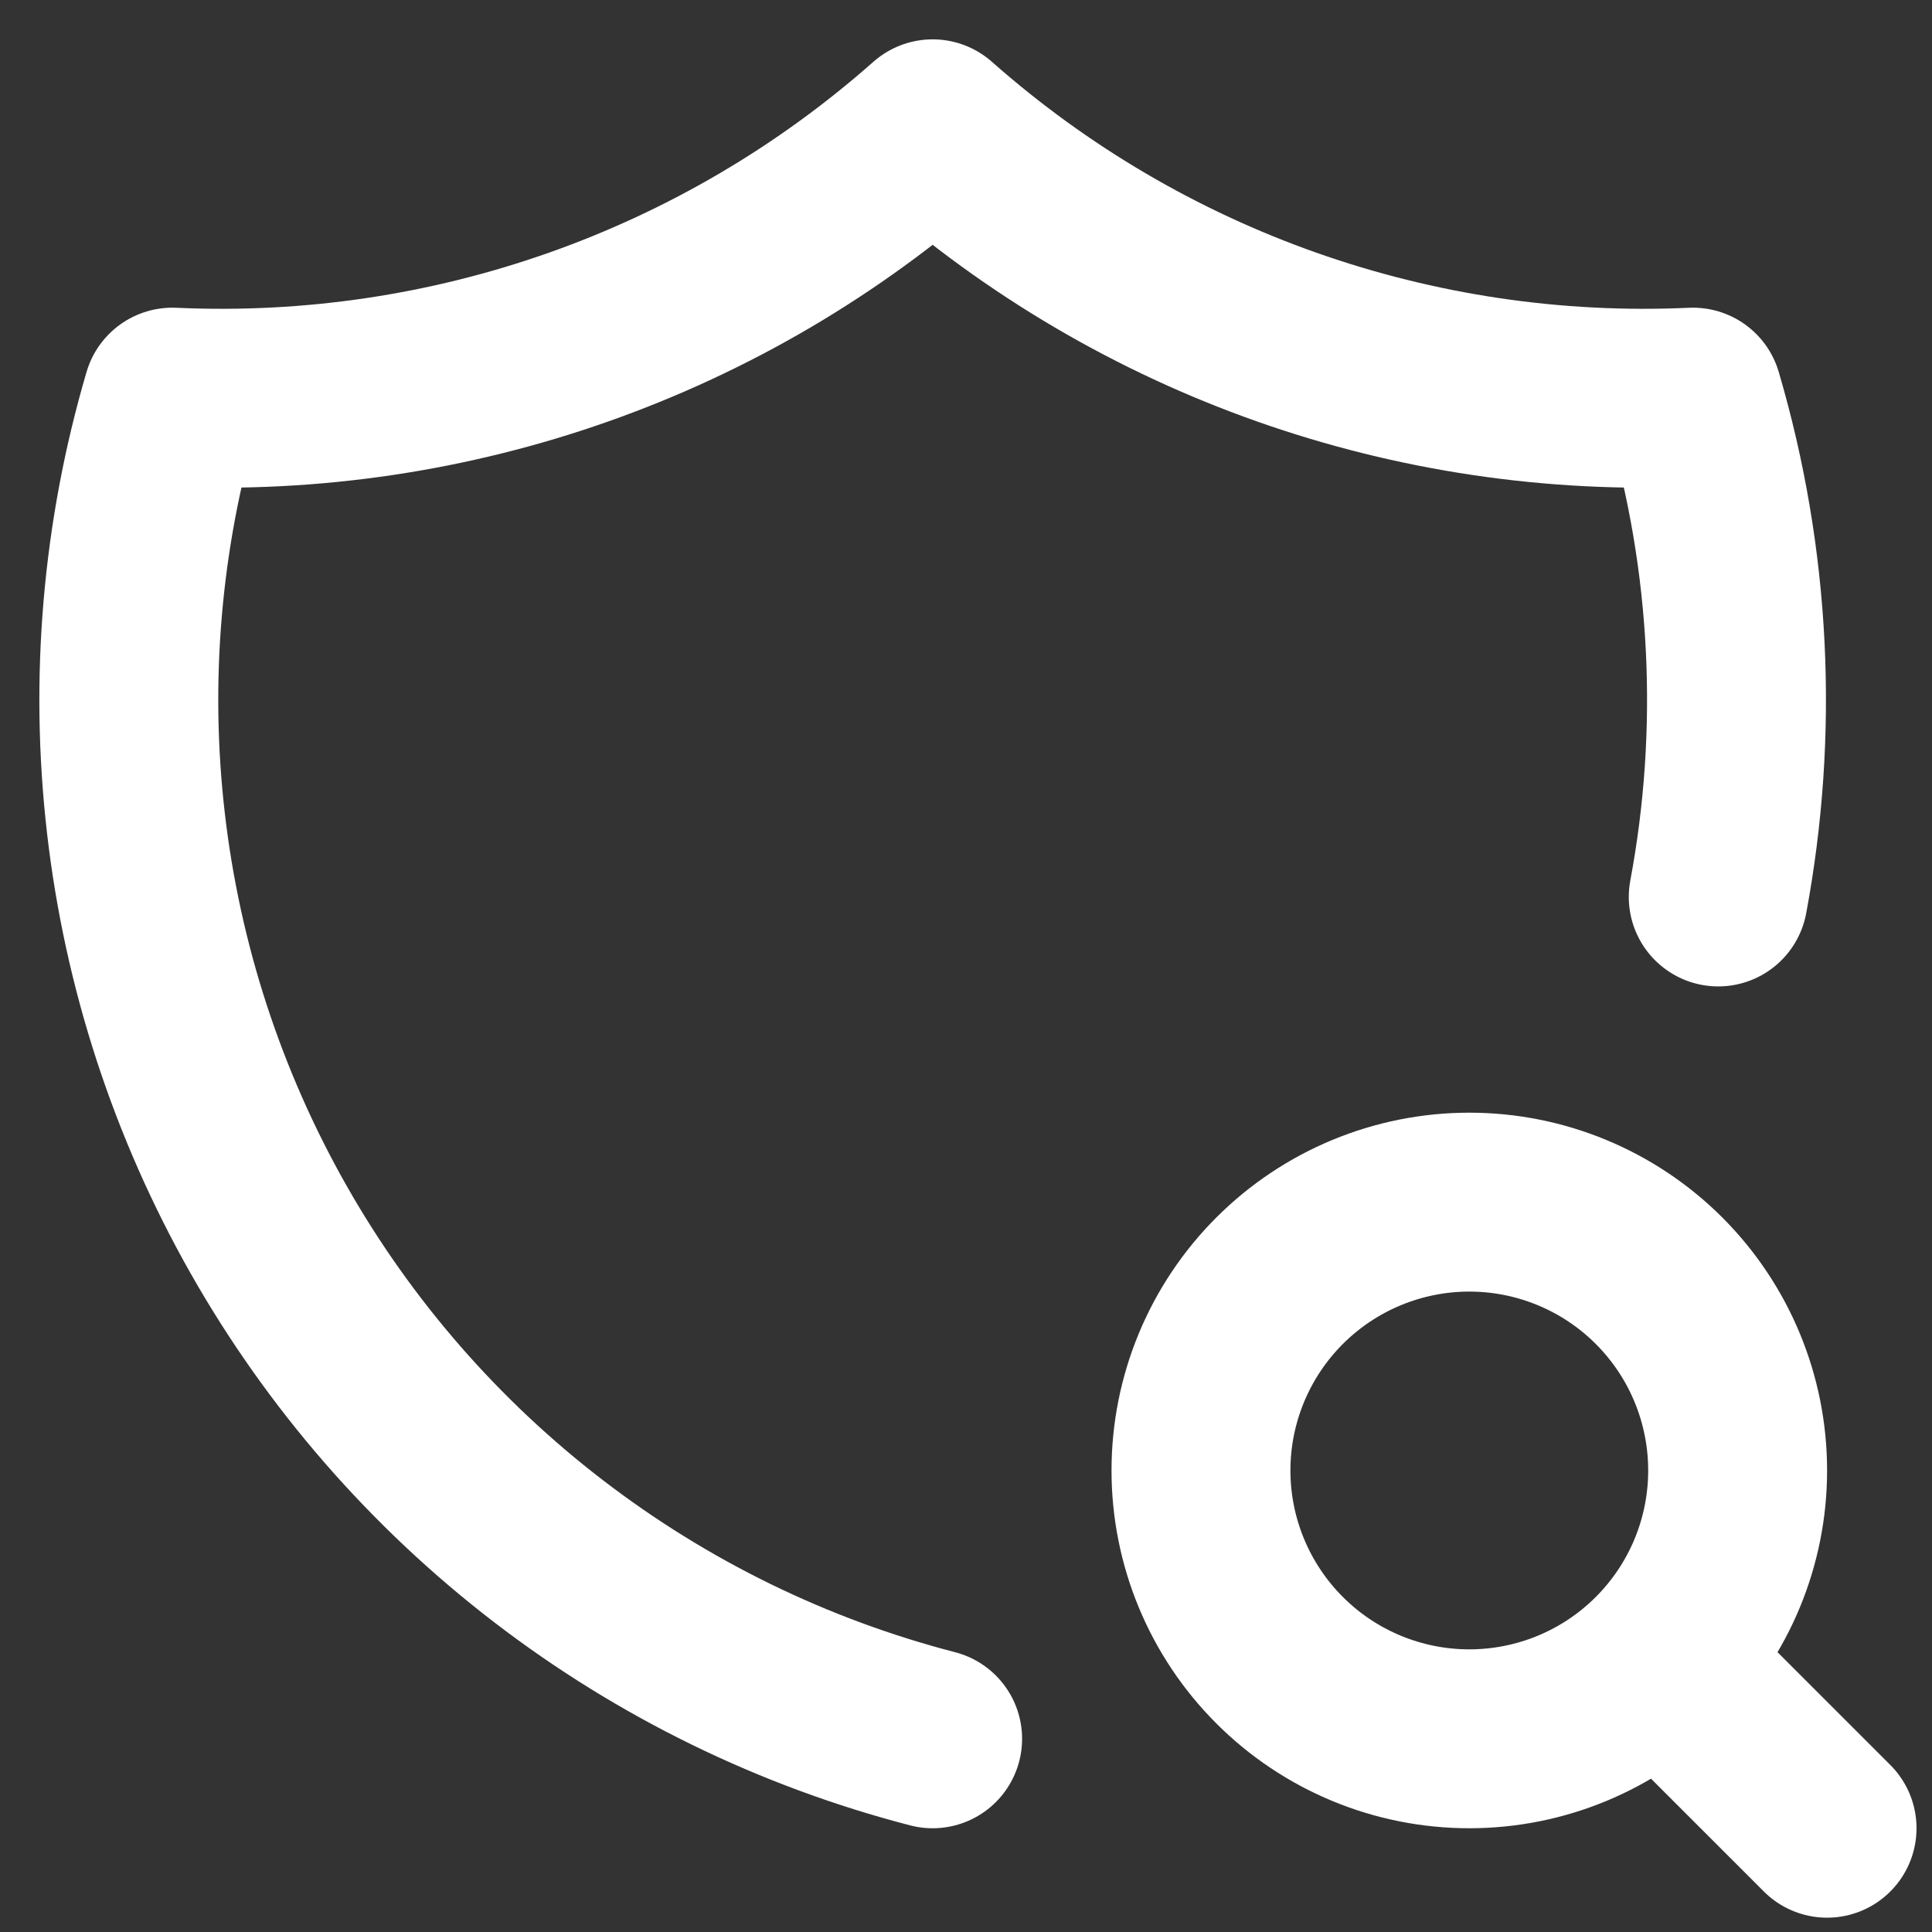 <svg preserveAspectRatio="none" width="100%" height="100%" overflow="visible" style="display: block;" viewBox="0 0 45 45" fill="none" xmlns="http://www.w3.org/2000/svg">
<rect x="0" y="0" width="45" height="45" fill="#333333" stroke="none"/>
<path id="Vector" d="M21.723 40.5C18.48 39.659 15.439 38.174 12.781 36.134C10.122 34.094 7.901 31.541 6.249 28.626C4.598 25.711 3.548 22.494 3.165 19.165C2.781 15.836 3.07 12.465 4.015 9.25C10.506 9.547 16.857 7.305 21.723 3C26.59 7.305 32.941 9.547 39.431 9.25C40.554 13.067 40.738 17.056 40.021 20.892M38.806 38.833L42.556 42.583M27.973 34.25C27.973 35.908 28.632 37.497 29.804 38.669C30.976 39.842 32.566 40.5 34.223 40.5C35.881 40.5 37.471 39.842 38.643 38.669C39.815 37.497 40.473 35.908 40.473 34.25C40.473 32.592 39.815 31.003 38.643 29.831C37.471 28.659 35.881 28 34.223 28C32.566 28 30.976 28.659 29.804 29.831C28.632 31.003 27.973 32.592 27.973 34.25Z" stroke="white" stroke-width="4.167" stroke-linecap="round" stroke-linejoin="round"/>
</svg>
